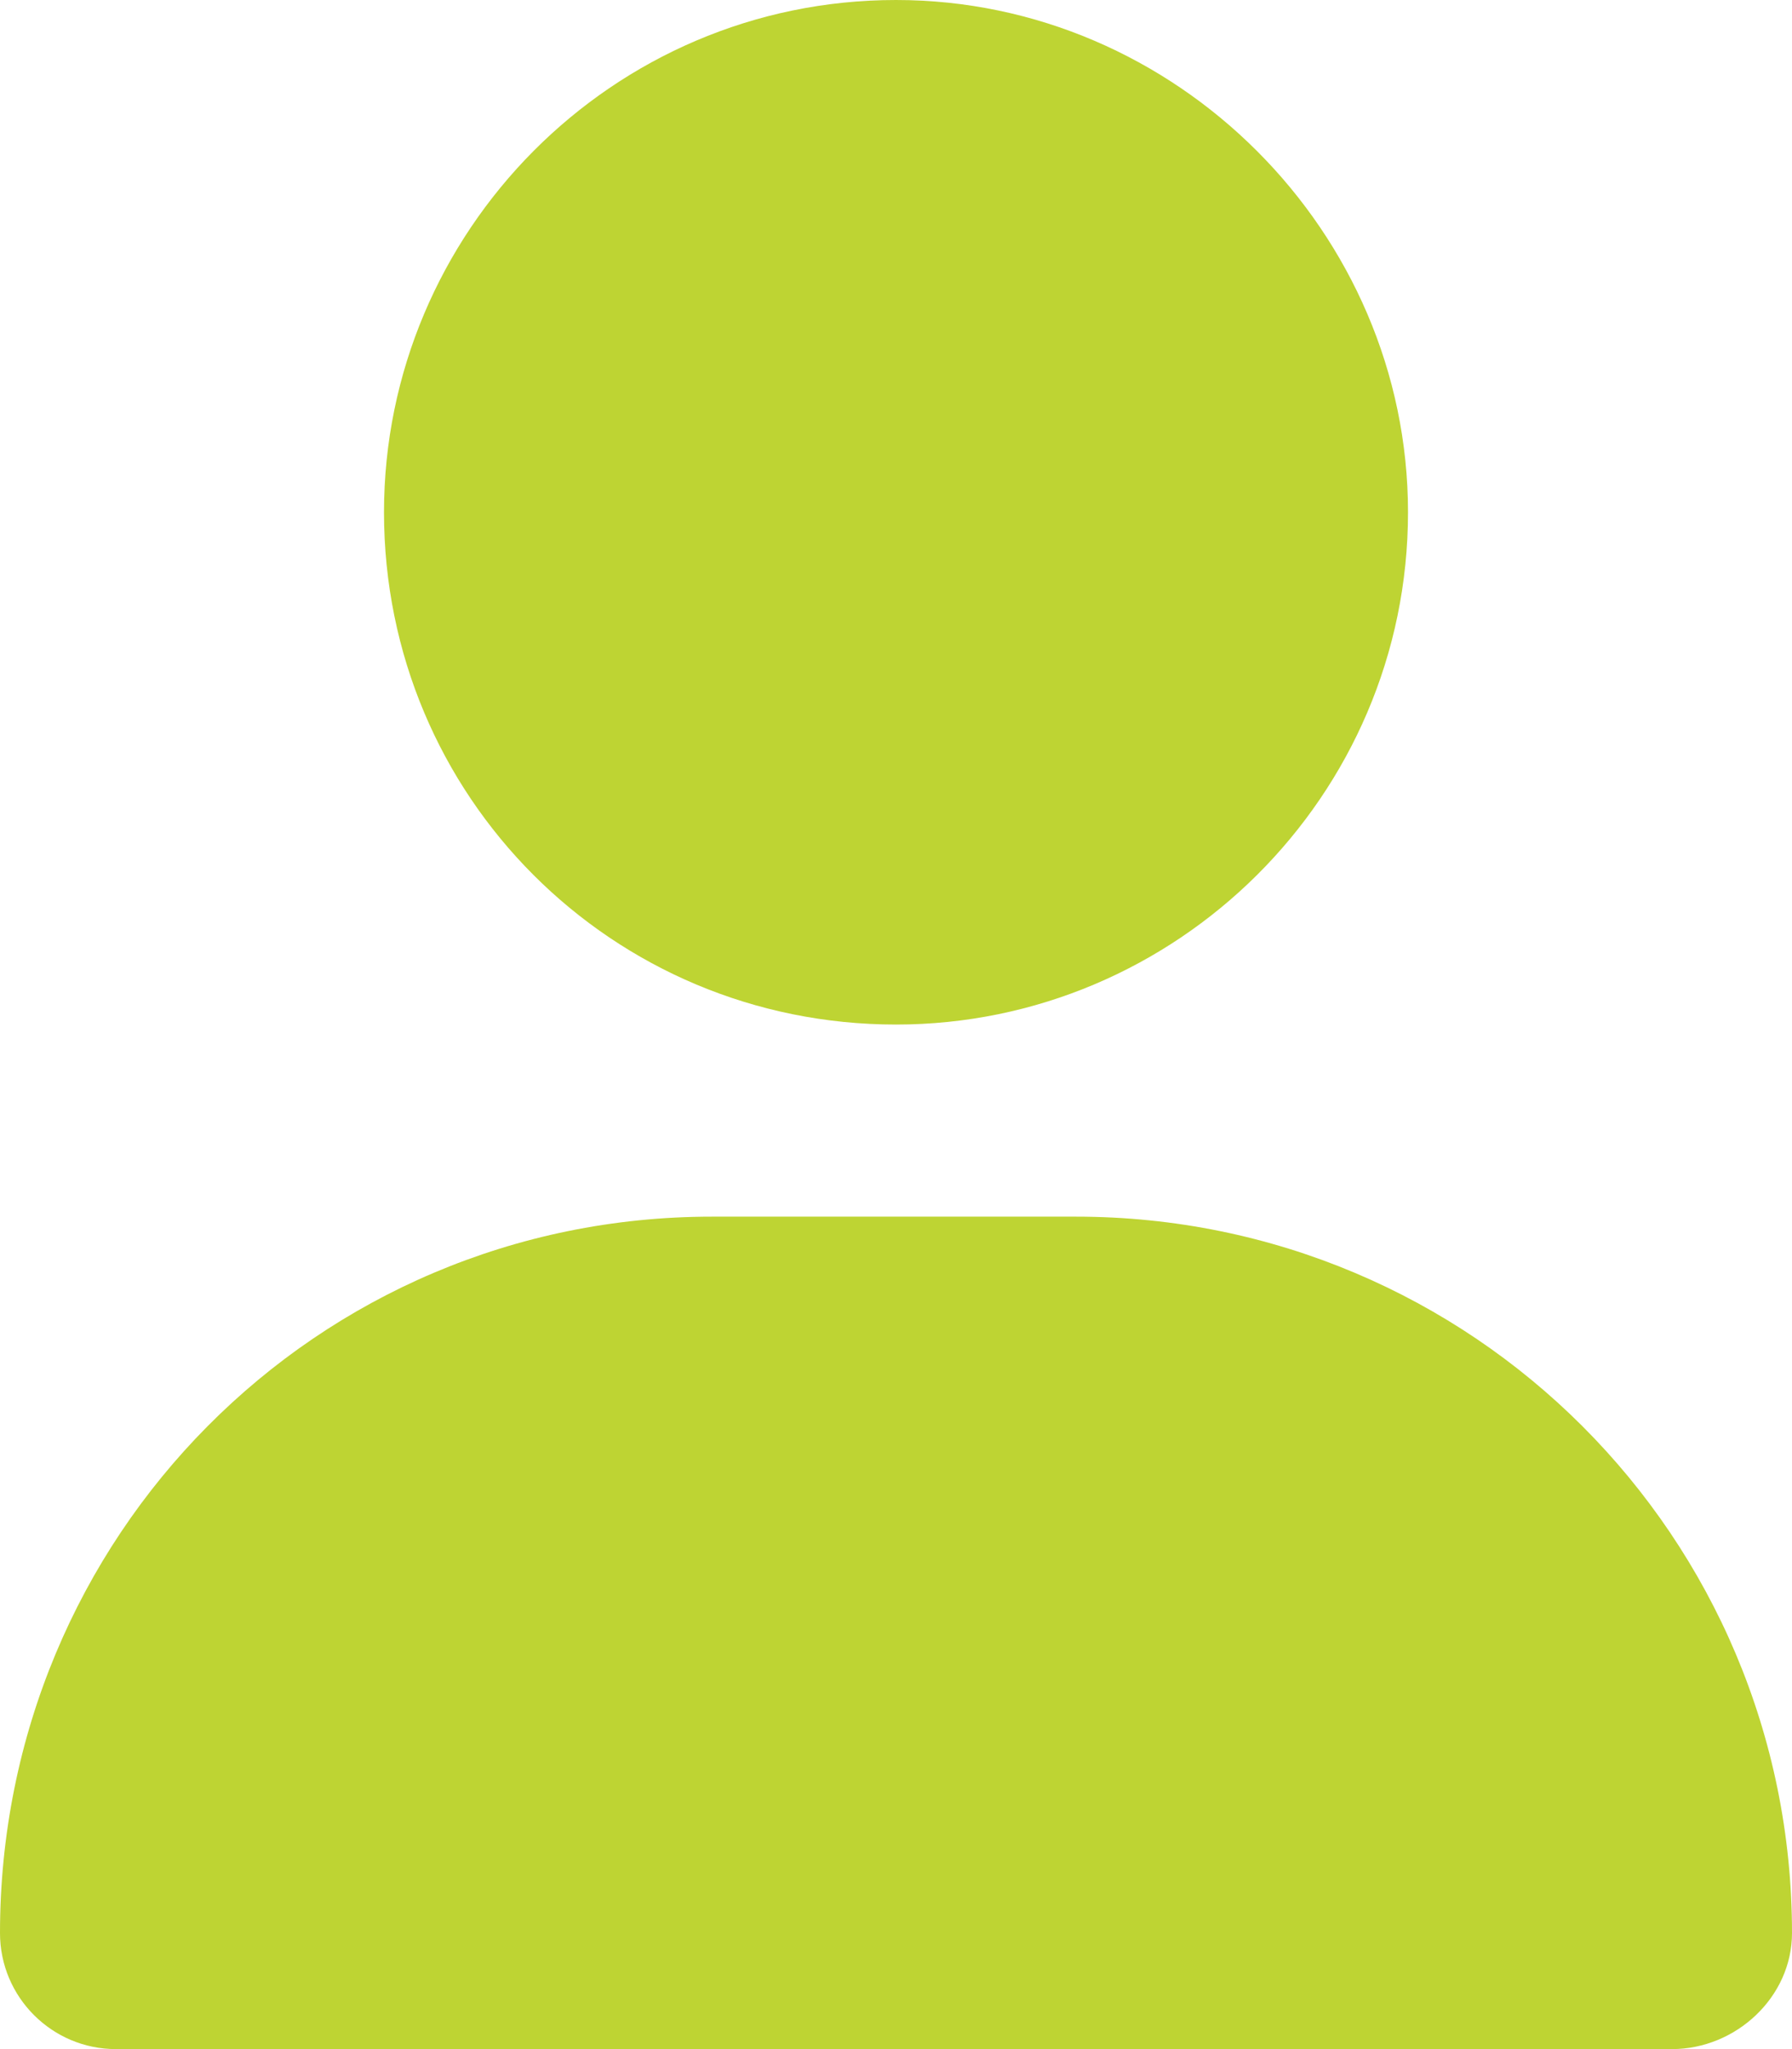 <svg width="14" height="16" viewBox="0 0 14 16" fill="none" xmlns="http://www.w3.org/2000/svg">
<path d="M7 8C4.781 8 3 6.219 3 4C3 1.812 4.781 0 7 0C9.188 0 11 1.812 11 4C11 6.219 9.188 8 7 8ZM5.562 9.5H8.406C11.5 9.5 14 12 14 15.094C14 15.594 13.562 16 13.062 16H0.906C0.406 16 0 15.594 0 15.094C0 12 2.469 9.5 5.562 9.5Z" fill="#bed433"/>
</svg>
